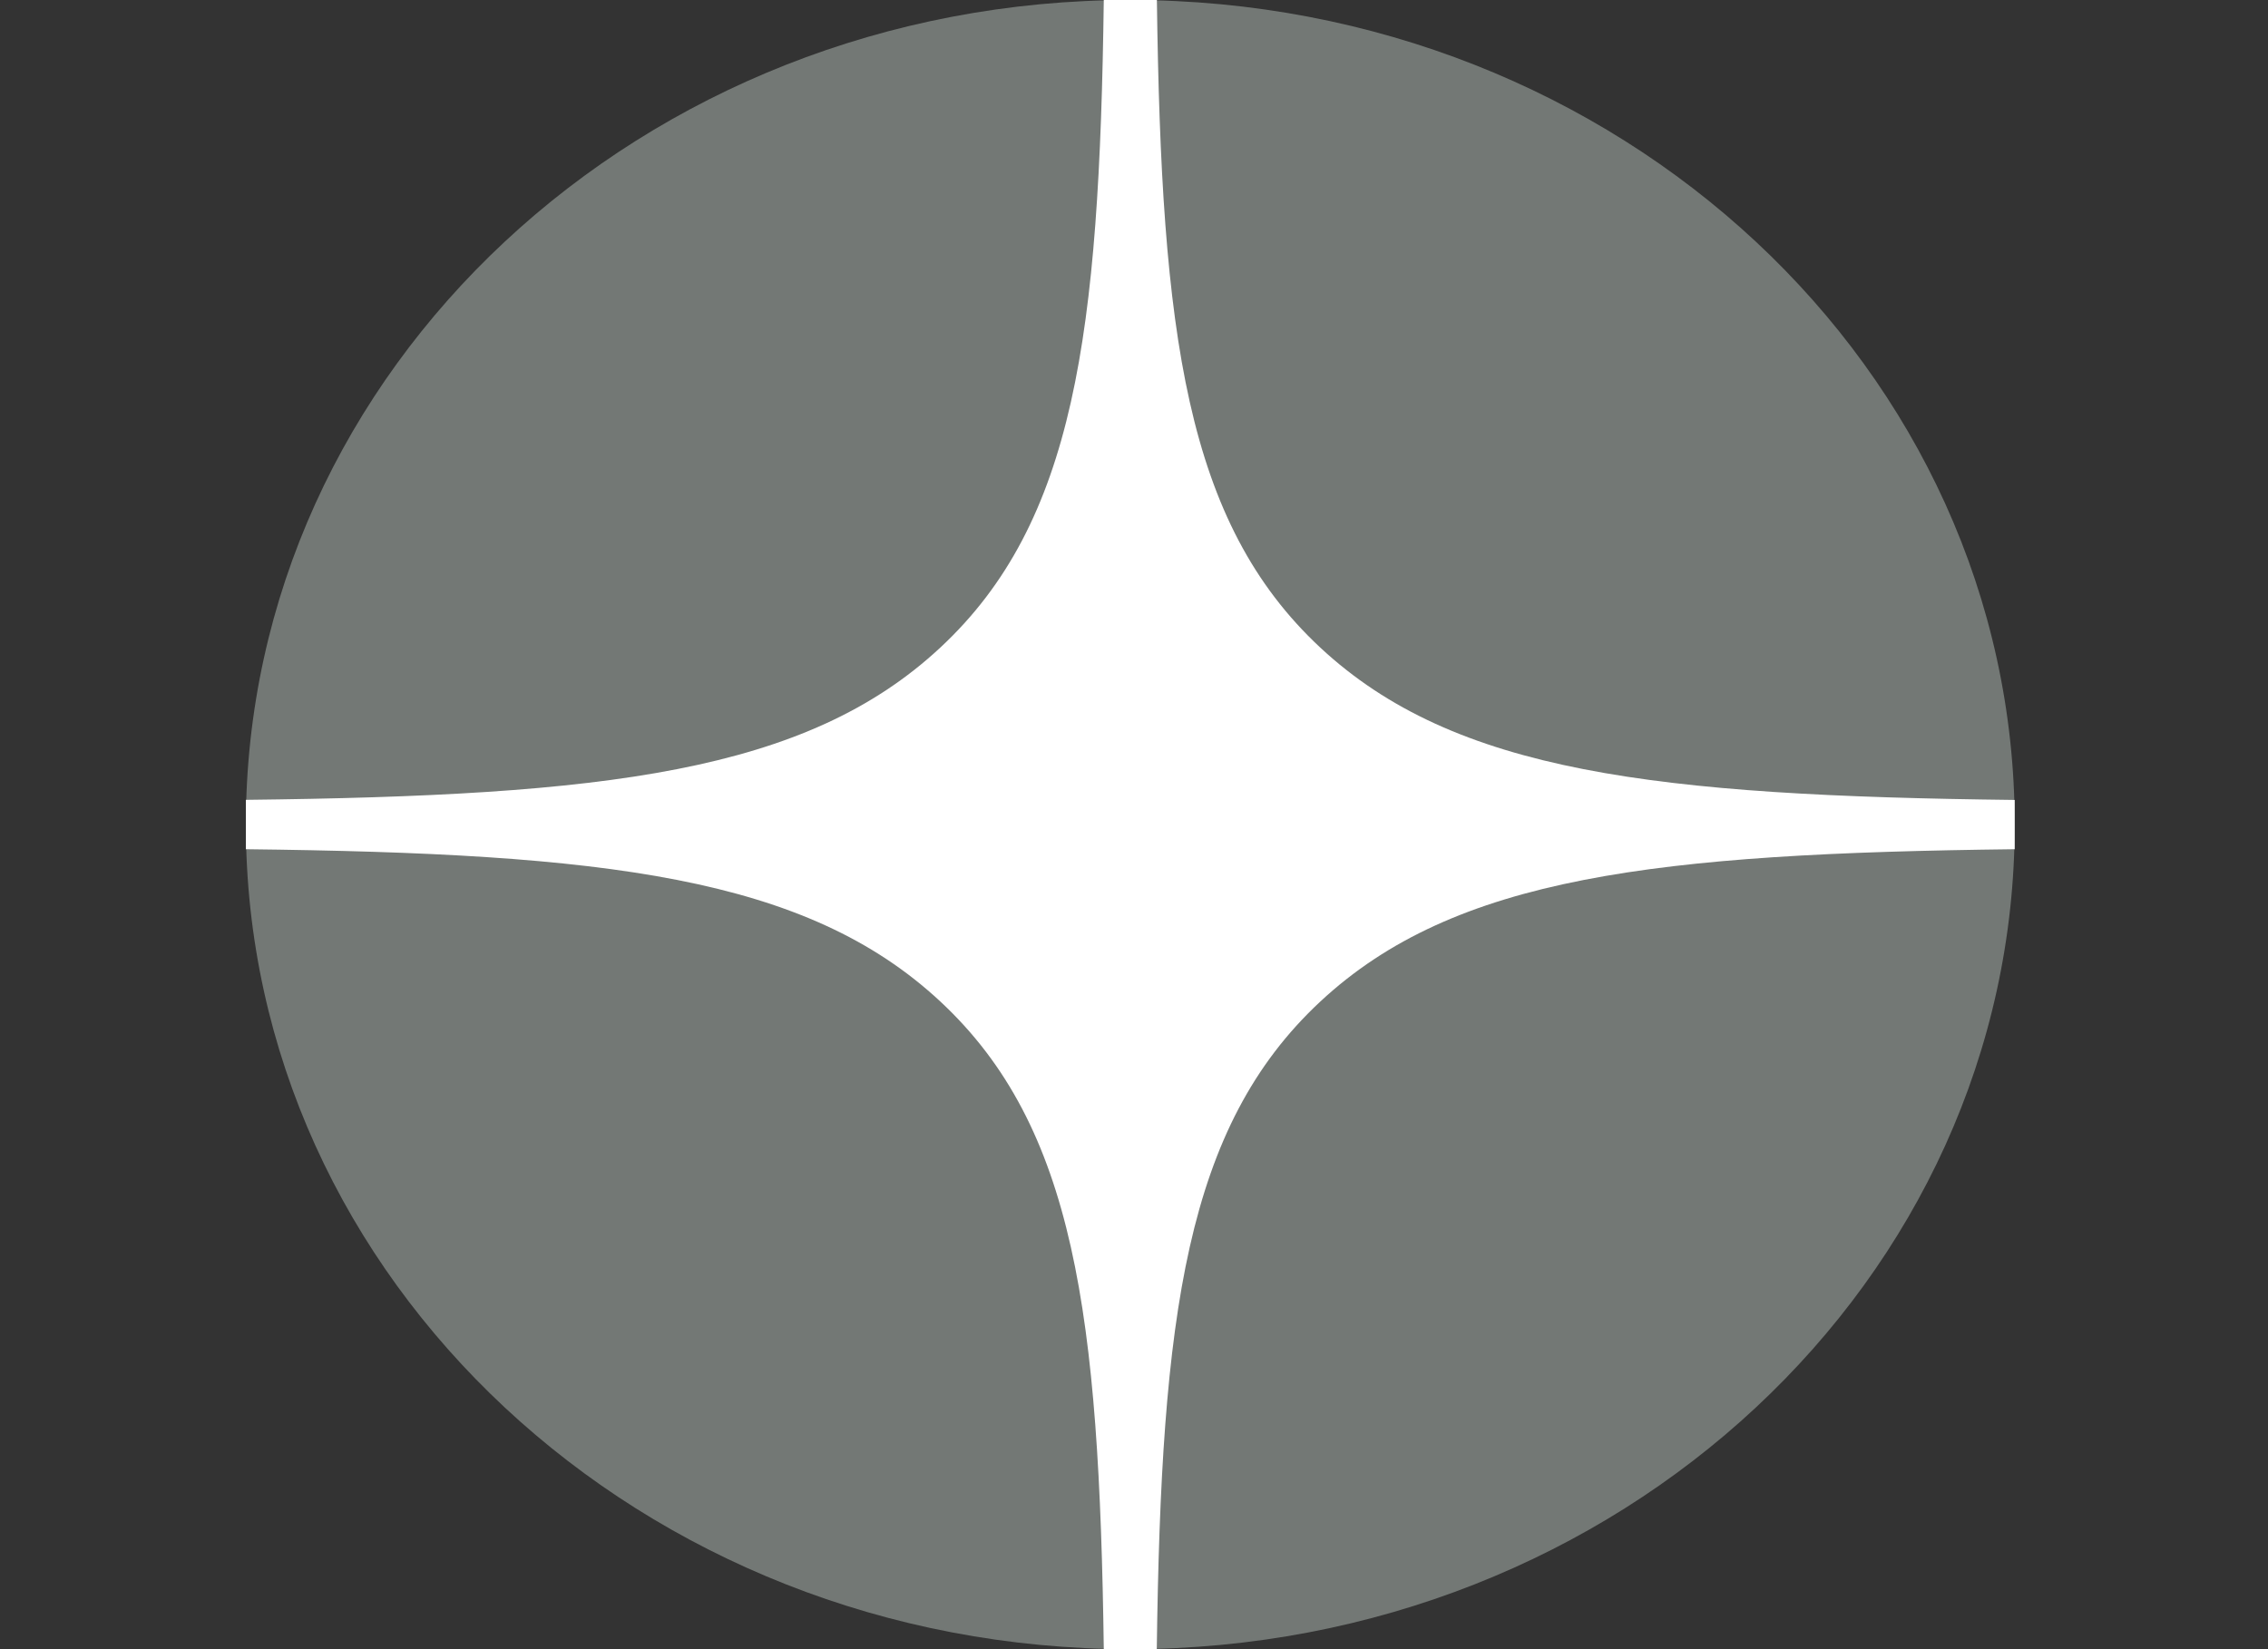 <?xml version="1.0" encoding="UTF-8"?> <svg xmlns="http://www.w3.org/2000/svg" width="22" height="16" viewBox="0 0 22 16" fill="none"><rect x="0" y="0" width="22" height="16" fill="#333333" stroke="none"/><path d="M2.385 8C2.385 3.582 6.226 0 10.964 0C15.703 0 19.543 3.582 19.543 8C19.543 12.418 15.703 16 10.964 16C6.226 16 2.385 12.418 2.385 8Z" fill="#737875"></path><path fill-rule="evenodd" clip-rule="evenodd" d="M10.707 0C10.664 3.243 10.427 5.066 9.122 6.282C7.817 7.498 5.863 7.72 2.385 7.76V8.239C5.863 8.279 7.817 8.501 9.122 9.717C10.427 10.933 10.663 12.757 10.707 16H11.221C11.264 12.757 11.502 10.934 12.806 9.718C14.111 8.502 16.065 8.28 19.543 8.239V7.761C16.065 7.72 14.111 7.498 12.806 6.282C11.502 5.066 11.265 3.243 11.222 0H10.707Z" fill="white"></path></svg> 